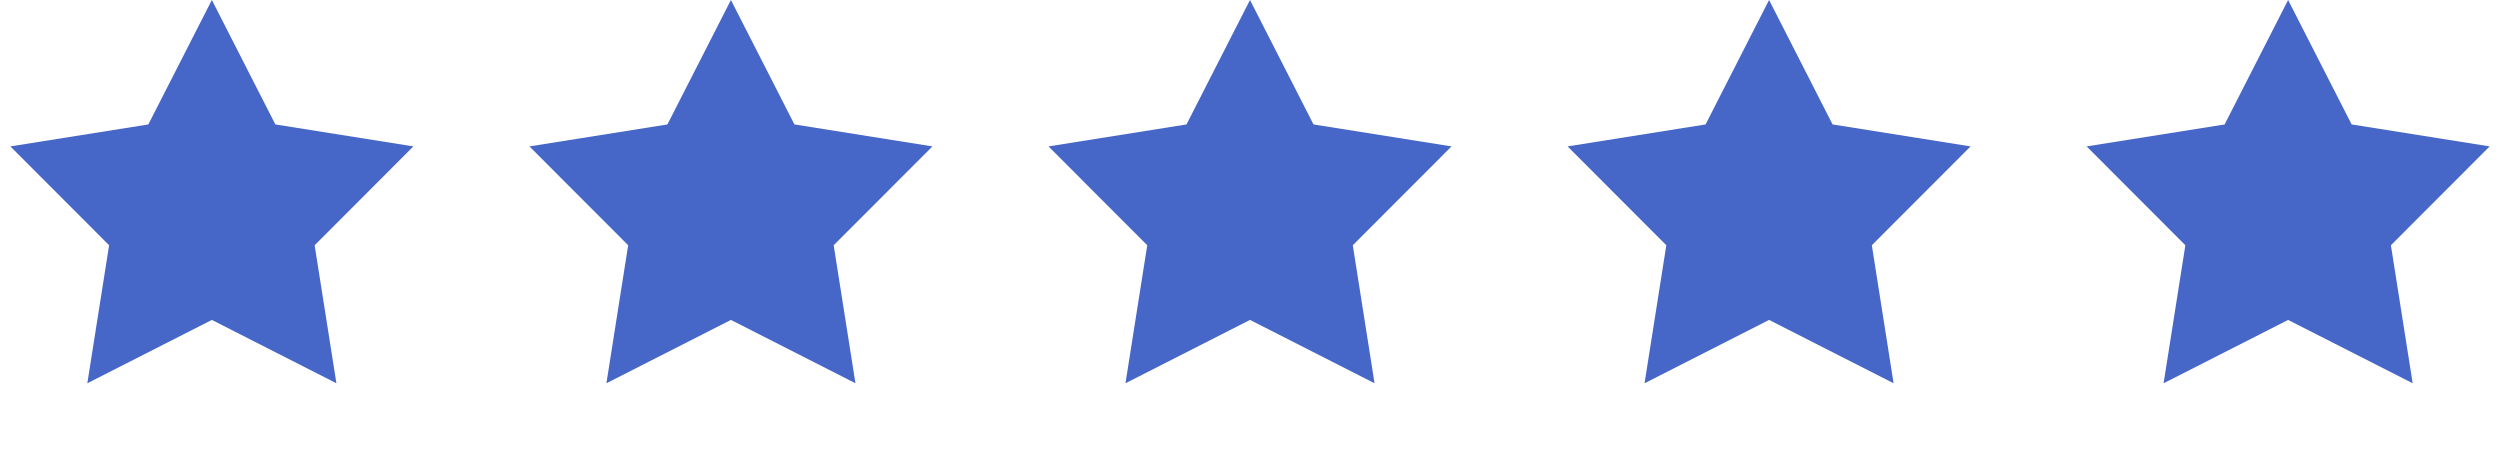 <?xml version="1.0" encoding="UTF-8"?> <svg xmlns="http://www.w3.org/2000/svg" width="89" height="16" viewBox="0 0 89 16" fill="none"><path d="M7.542 0L9.803 4.43L14.716 5.212L11.201 8.731L11.976 13.644L7.542 11.389L3.109 13.644L3.884 8.731L0.369 5.212L5.281 4.43L7.542 0Z" fill="#4666C8"></path><path d="M26.021 0L28.282 4.43L33.194 5.212L29.679 8.731L30.454 13.644L26.021 11.389L21.588 13.644L22.363 8.731L18.848 5.212L23.76 4.43L26.021 0Z" fill="#4666C8"></path><path d="M44.5 0L46.761 4.43L51.674 5.212L48.159 8.731L48.934 13.644L44.5 11.389L40.067 13.644L40.842 8.731L37.327 5.212L42.239 4.43L44.5 0Z" fill="#4666C8"></path><path d="M62.979 0L65.24 4.43L70.152 5.212L66.637 8.731L67.412 13.644L62.979 11.389L58.546 13.644L59.321 8.731L55.806 5.212L60.718 4.43L62.979 0Z" fill="#4666C8"></path><path d="M81.457 0L83.718 4.43L88.631 5.212L85.116 8.731L85.891 13.644L81.457 11.389L77.024 13.644L77.799 8.731L74.284 5.212L79.196 4.43L81.457 0Z" fill="#4666C8"></path></svg> 